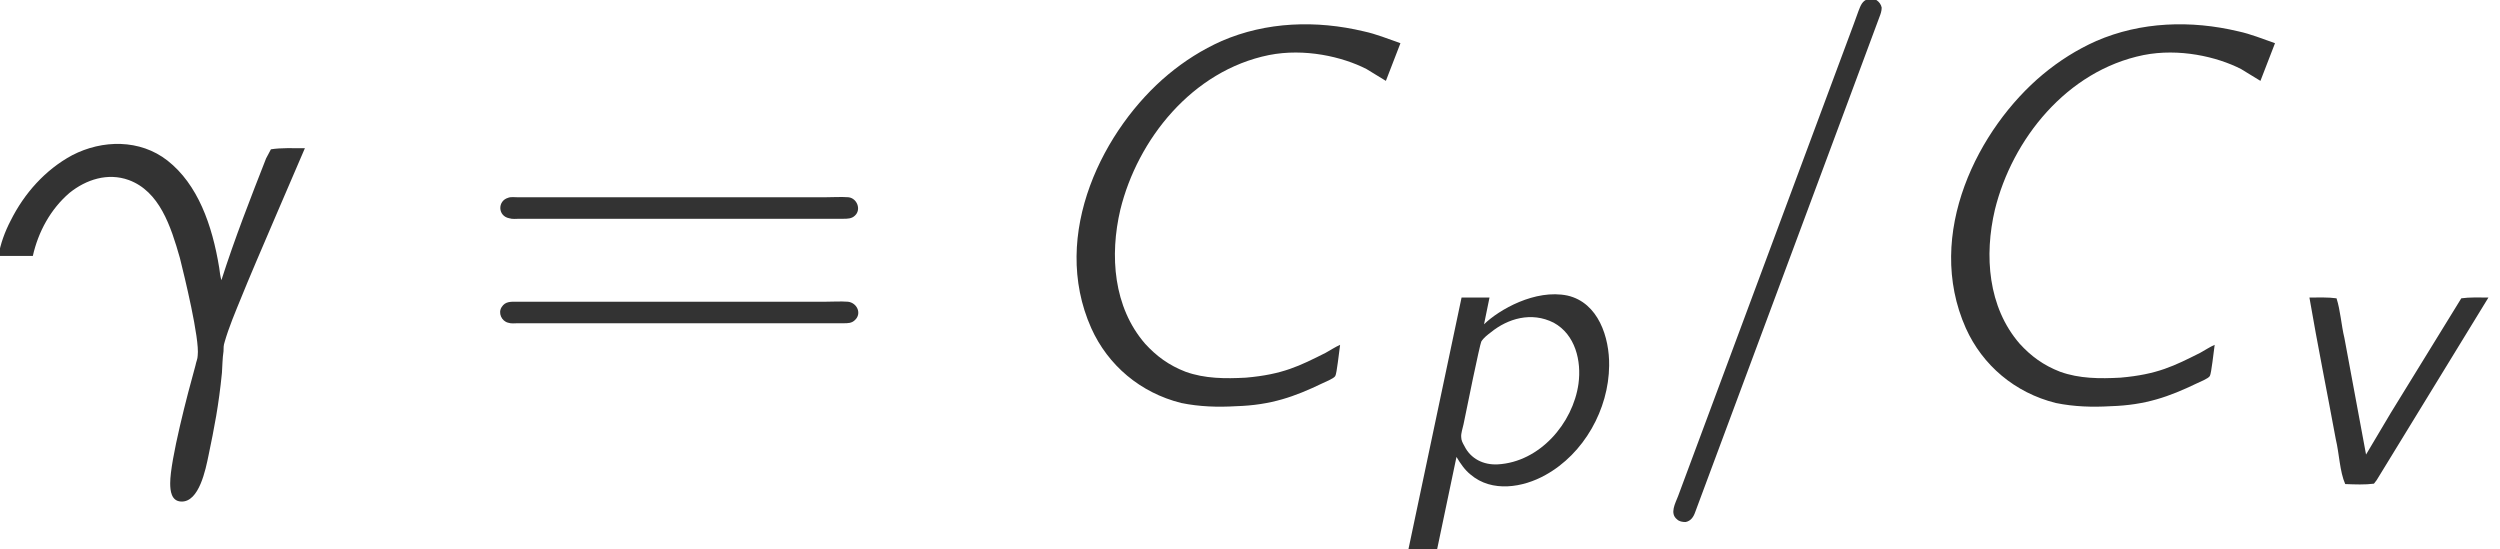 <?xml version='1.0' encoding='UTF-8'?>
<!-- This file was generated by dvisvgm 1.15.1 -->
<svg height='11.111pt' version='1.1' viewBox='70.735 60.591 50.634 11.111' width='50.634pt' xmlns='http://www.w3.org/2000/svg' xmlns:xlink='http://www.w3.org/1999/xlink'>
<defs>
<path d='M1.921 -3.22L2.032 -3.762H1.466L0.391 1.331H0.972L1.363 -0.534C1.443 -0.399 1.53 -0.271 1.65 -0.175C2.08 0.191 2.71 0.088 3.164 -0.167C3.945 -0.598 4.447 -1.498 4.455 -2.383C4.463 -2.949 4.24 -3.658 3.61 -3.802C2.957 -3.937 2.224 -3.515 1.921 -3.22ZM3.332 -3.252C3.77 -3.013 3.897 -2.479 3.834 -2.016C3.722 -1.211 3.045 -0.43 2.2 -0.383C1.913 -0.367 1.65 -0.494 1.522 -0.757C1.49 -0.813 1.459 -0.869 1.459 -0.933C1.451 -1.012 1.49 -1.116 1.506 -1.196C1.562 -1.482 1.833 -2.798 1.865 -2.869C1.913 -2.949 2.001 -3.013 2.064 -3.061C2.399 -3.332 2.877 -3.483 3.332 -3.252Z' id='g0-112'/>
<path d='M0.925 -3.762C1.092 -2.79 1.283 -1.849 1.459 -0.893C1.53 -0.598 1.538 -0.239 1.65 0.016C1.841 0.024 2.056 0.032 2.232 0.008L2.287 -0.064L4.551 -3.762C4.36 -3.762 4.168 -3.77 4.001 -3.746L2.574 -1.427L2.072 -0.582L1.634 -2.941C1.57 -3.204 1.554 -3.499 1.474 -3.746C1.307 -3.77 1.108 -3.762 0.925 -3.762Z' id='g0-118'/>
<path d='M0.775 -4.145C0.556 -4.08 0.567 -3.775 0.796 -3.731C0.862 -3.709 0.938 -3.72 1.004 -3.72H7.56C7.647 -3.72 7.735 -3.72 7.8 -3.785C7.931 -3.905 7.844 -4.135 7.669 -4.156C7.516 -4.167 7.364 -4.156 7.211 -4.156H0.96C0.905 -4.156 0.829 -4.167 0.775 -4.145ZM0.644 -1.931C0.567 -1.811 0.644 -1.647 0.775 -1.615C0.84 -1.593 0.905 -1.604 0.971 -1.604H7.571C7.658 -1.604 7.735 -1.604 7.8 -1.669C7.942 -1.8 7.844 -2.018 7.658 -2.04C7.505 -2.051 7.353 -2.04 7.2 -2.04H0.971C0.829 -2.04 0.72 -2.051 0.644 -1.931Z' id='g2-61'/>
<path d='M-0.033 -2.967H0.665C0.775 -3.458 1.025 -3.916 1.407 -4.244C1.745 -4.516 2.182 -4.658 2.607 -4.505C3.229 -4.276 3.458 -3.578 3.644 -2.924C3.731 -2.575 4.047 -1.287 4.004 -0.949C4.004 -0.884 3.971 -0.818 3.96 -0.753C3.796 -0.164 3.447 1.167 3.447 1.636C3.447 1.789 3.469 1.996 3.665 2.007C4.036 2.029 4.167 1.342 4.222 1.08C4.342 0.502 4.429 0.065 4.495 -0.6C4.505 -0.742 4.505 -0.895 4.527 -1.036C4.527 -1.102 4.527 -1.156 4.549 -1.222C4.636 -1.527 4.767 -1.833 4.887 -2.127C5.149 -2.782 6.142 -5.062 6.175 -5.149C5.935 -5.149 5.695 -5.16 5.487 -5.127L5.389 -4.942C5.073 -4.135 4.756 -3.327 4.484 -2.476C4.462 -2.553 4.451 -2.64 4.44 -2.727C4.298 -3.6 4.004 -4.418 3.393 -4.898C2.836 -5.335 2.073 -5.324 1.462 -5.007C0.916 -4.713 0.491 -4.233 0.218 -3.687C0.098 -3.458 0.011 -3.218 -0.033 -2.967Z' id='g1-13'/>
<path d='M4.56 -8.171C4.44 -8.138 4.407 -8.04 4.364 -7.931L4.265 -7.658L0.709 1.898C0.655 2.04 0.535 2.247 0.687 2.367C0.731 2.411 0.796 2.422 0.862 2.422C0.971 2.4 1.025 2.313 1.058 2.215L4.189 -6.196L4.789 -7.811C4.811 -7.865 4.833 -7.931 4.833 -7.996C4.811 -8.116 4.68 -8.215 4.56 -8.171Z' id='g1-61'/>
<path d='M6.142 -1.167C6.044 -1.124 5.945 -1.058 5.847 -1.004C5.324 -0.742 4.985 -0.567 4.233 -0.502C3.818 -0.48 3.404 -0.48 3.011 -0.622C2.673 -0.753 2.422 -0.938 2.193 -1.189C1.549 -1.931 1.473 -2.978 1.691 -3.905C2.04 -5.324 3.142 -6.72 4.702 -7.036C5.422 -7.178 6.185 -7.004 6.676 -6.753L7.069 -6.513L7.364 -7.276C7.113 -7.364 6.873 -7.462 6.622 -7.516C5.662 -7.745 4.647 -7.713 3.742 -7.32C3.349 -7.145 2.989 -6.916 2.662 -6.644C1.364 -5.564 0.251 -3.415 1.102 -1.505C1.44 -0.753 2.095 -0.196 2.924 0.011C3.295 0.087 3.665 0.098 4.036 0.076C4.745 0.055 5.225 -0.12 5.771 -0.382C5.836 -0.415 6.011 -0.48 6.044 -0.535S6.12 -1.025 6.142 -1.167Z' id='g1-67'/>
</defs>
<g id='page1'>
<g fill='#333333'>
<use x='70.735' xlink:href='#g1-13' y='68.742'/>
<use x='80.251' xlink:href='#g2-61' y='68.742'/>
<use x='91.735' xlink:href='#g1-67' y='68.742'/>
<use x='98.871' xlink:href='#g0-112' y='70.379'/>
<use x='104.013' xlink:href='#g1-61' y='68.742'/>
<use x='109.448' xlink:href='#g1-67' y='68.742'/>
<use x='116.584' xlink:href='#g0-118' y='70.379'/>
</g>
</g>
</svg>
<!--Rendered by QuickLaTeX.com-->